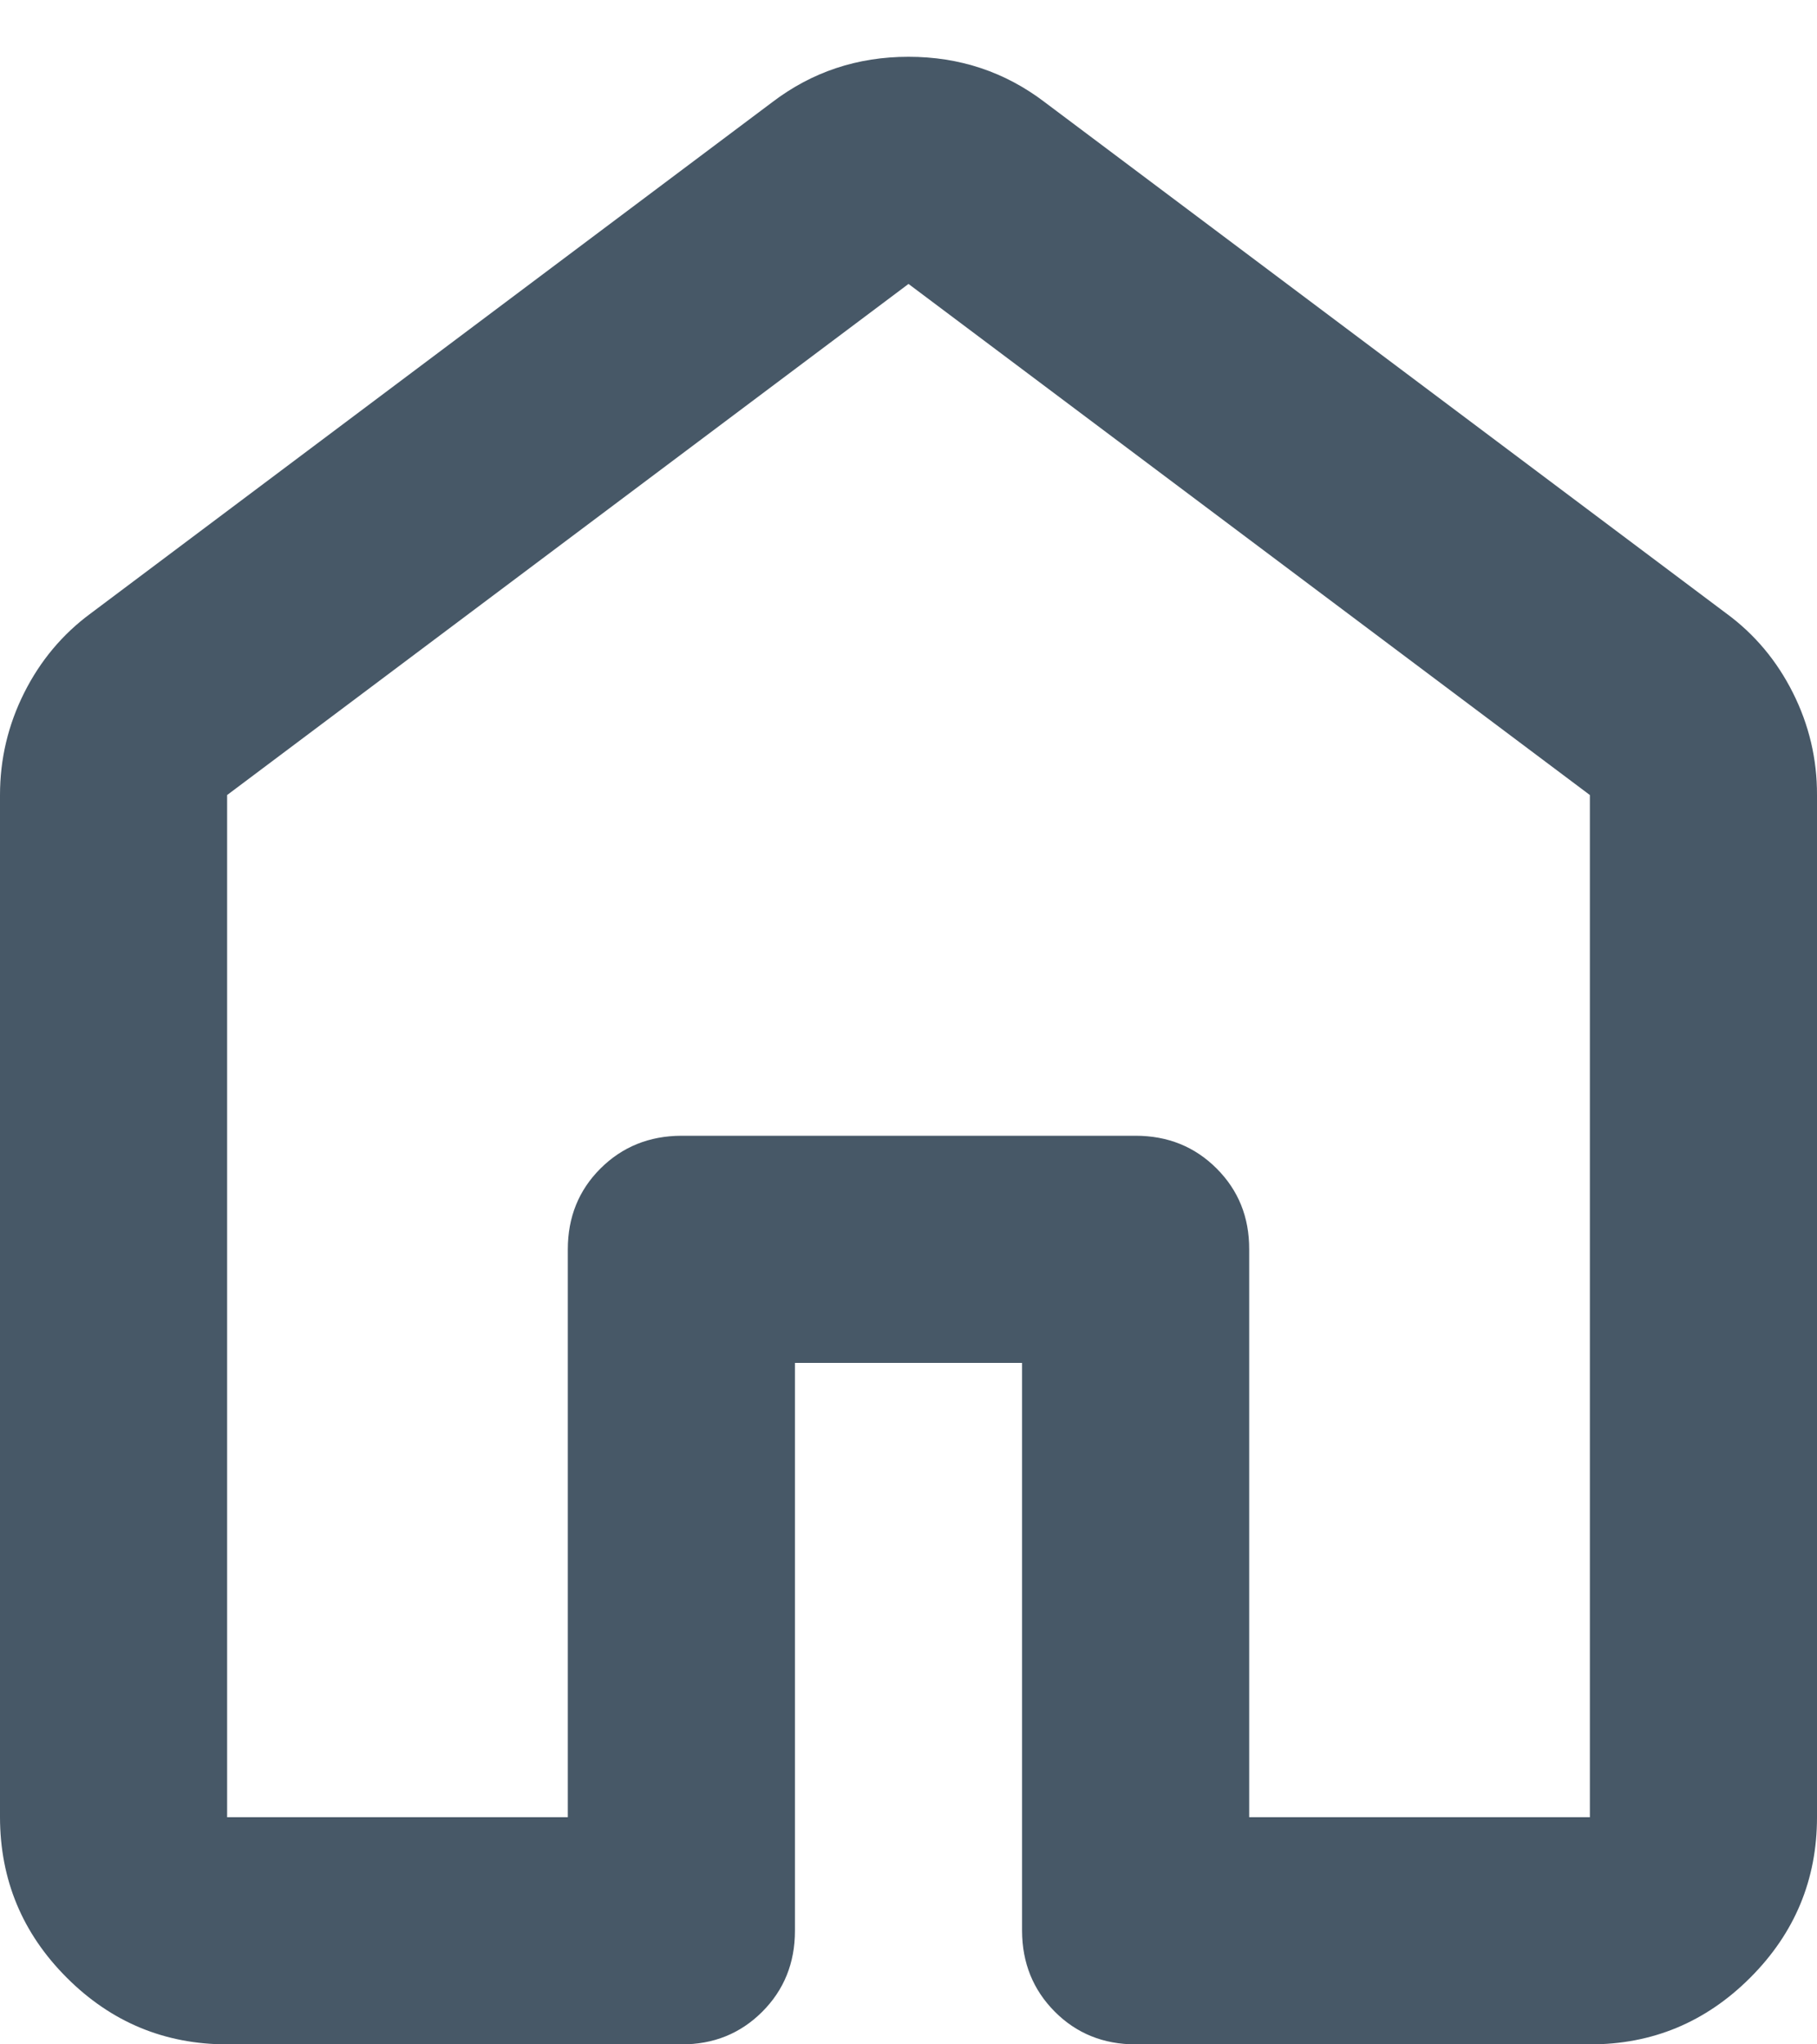 <svg width="16" height="18" viewBox="0 0 16 18" fill="none" xmlns="http://www.w3.org/2000/svg">
<path d="M2 16H5V11C5 10.717 5.096 10.479 5.288 10.288C5.48 10.097 5.717 10.001 6 10H10C10.283 10 10.521 10.096 10.713 10.288C10.905 10.48 11.001 10.717 11 11V16H14V7L8 2.5L2 7V16ZM0 16V7C0 6.683 0.071 6.383 0.213 6.1C0.355 5.817 0.551 5.583 0.8 5.4L6.8 0.9C7.15 0.633 7.55 0.5 8 0.5C8.45 0.5 8.85 0.633 9.2 0.9L15.2 5.4C15.45 5.583 15.646 5.817 15.788 6.1C15.93 6.383 16.001 6.683 16 7V16C16 16.55 15.804 17.021 15.412 17.413C15.02 17.805 14.549 18.001 14 18H10C9.717 18 9.479 17.904 9.288 17.712C9.097 17.52 9.001 17.283 9 17V12H7V17C7 17.283 6.904 17.521 6.712 17.713C6.52 17.905 6.283 18.001 6 18H2C1.45 18 0.979 17.804 0.588 17.413C0.197 17.022 0.001 16.551 0 16Z" fill="#475867"/>
</svg>
